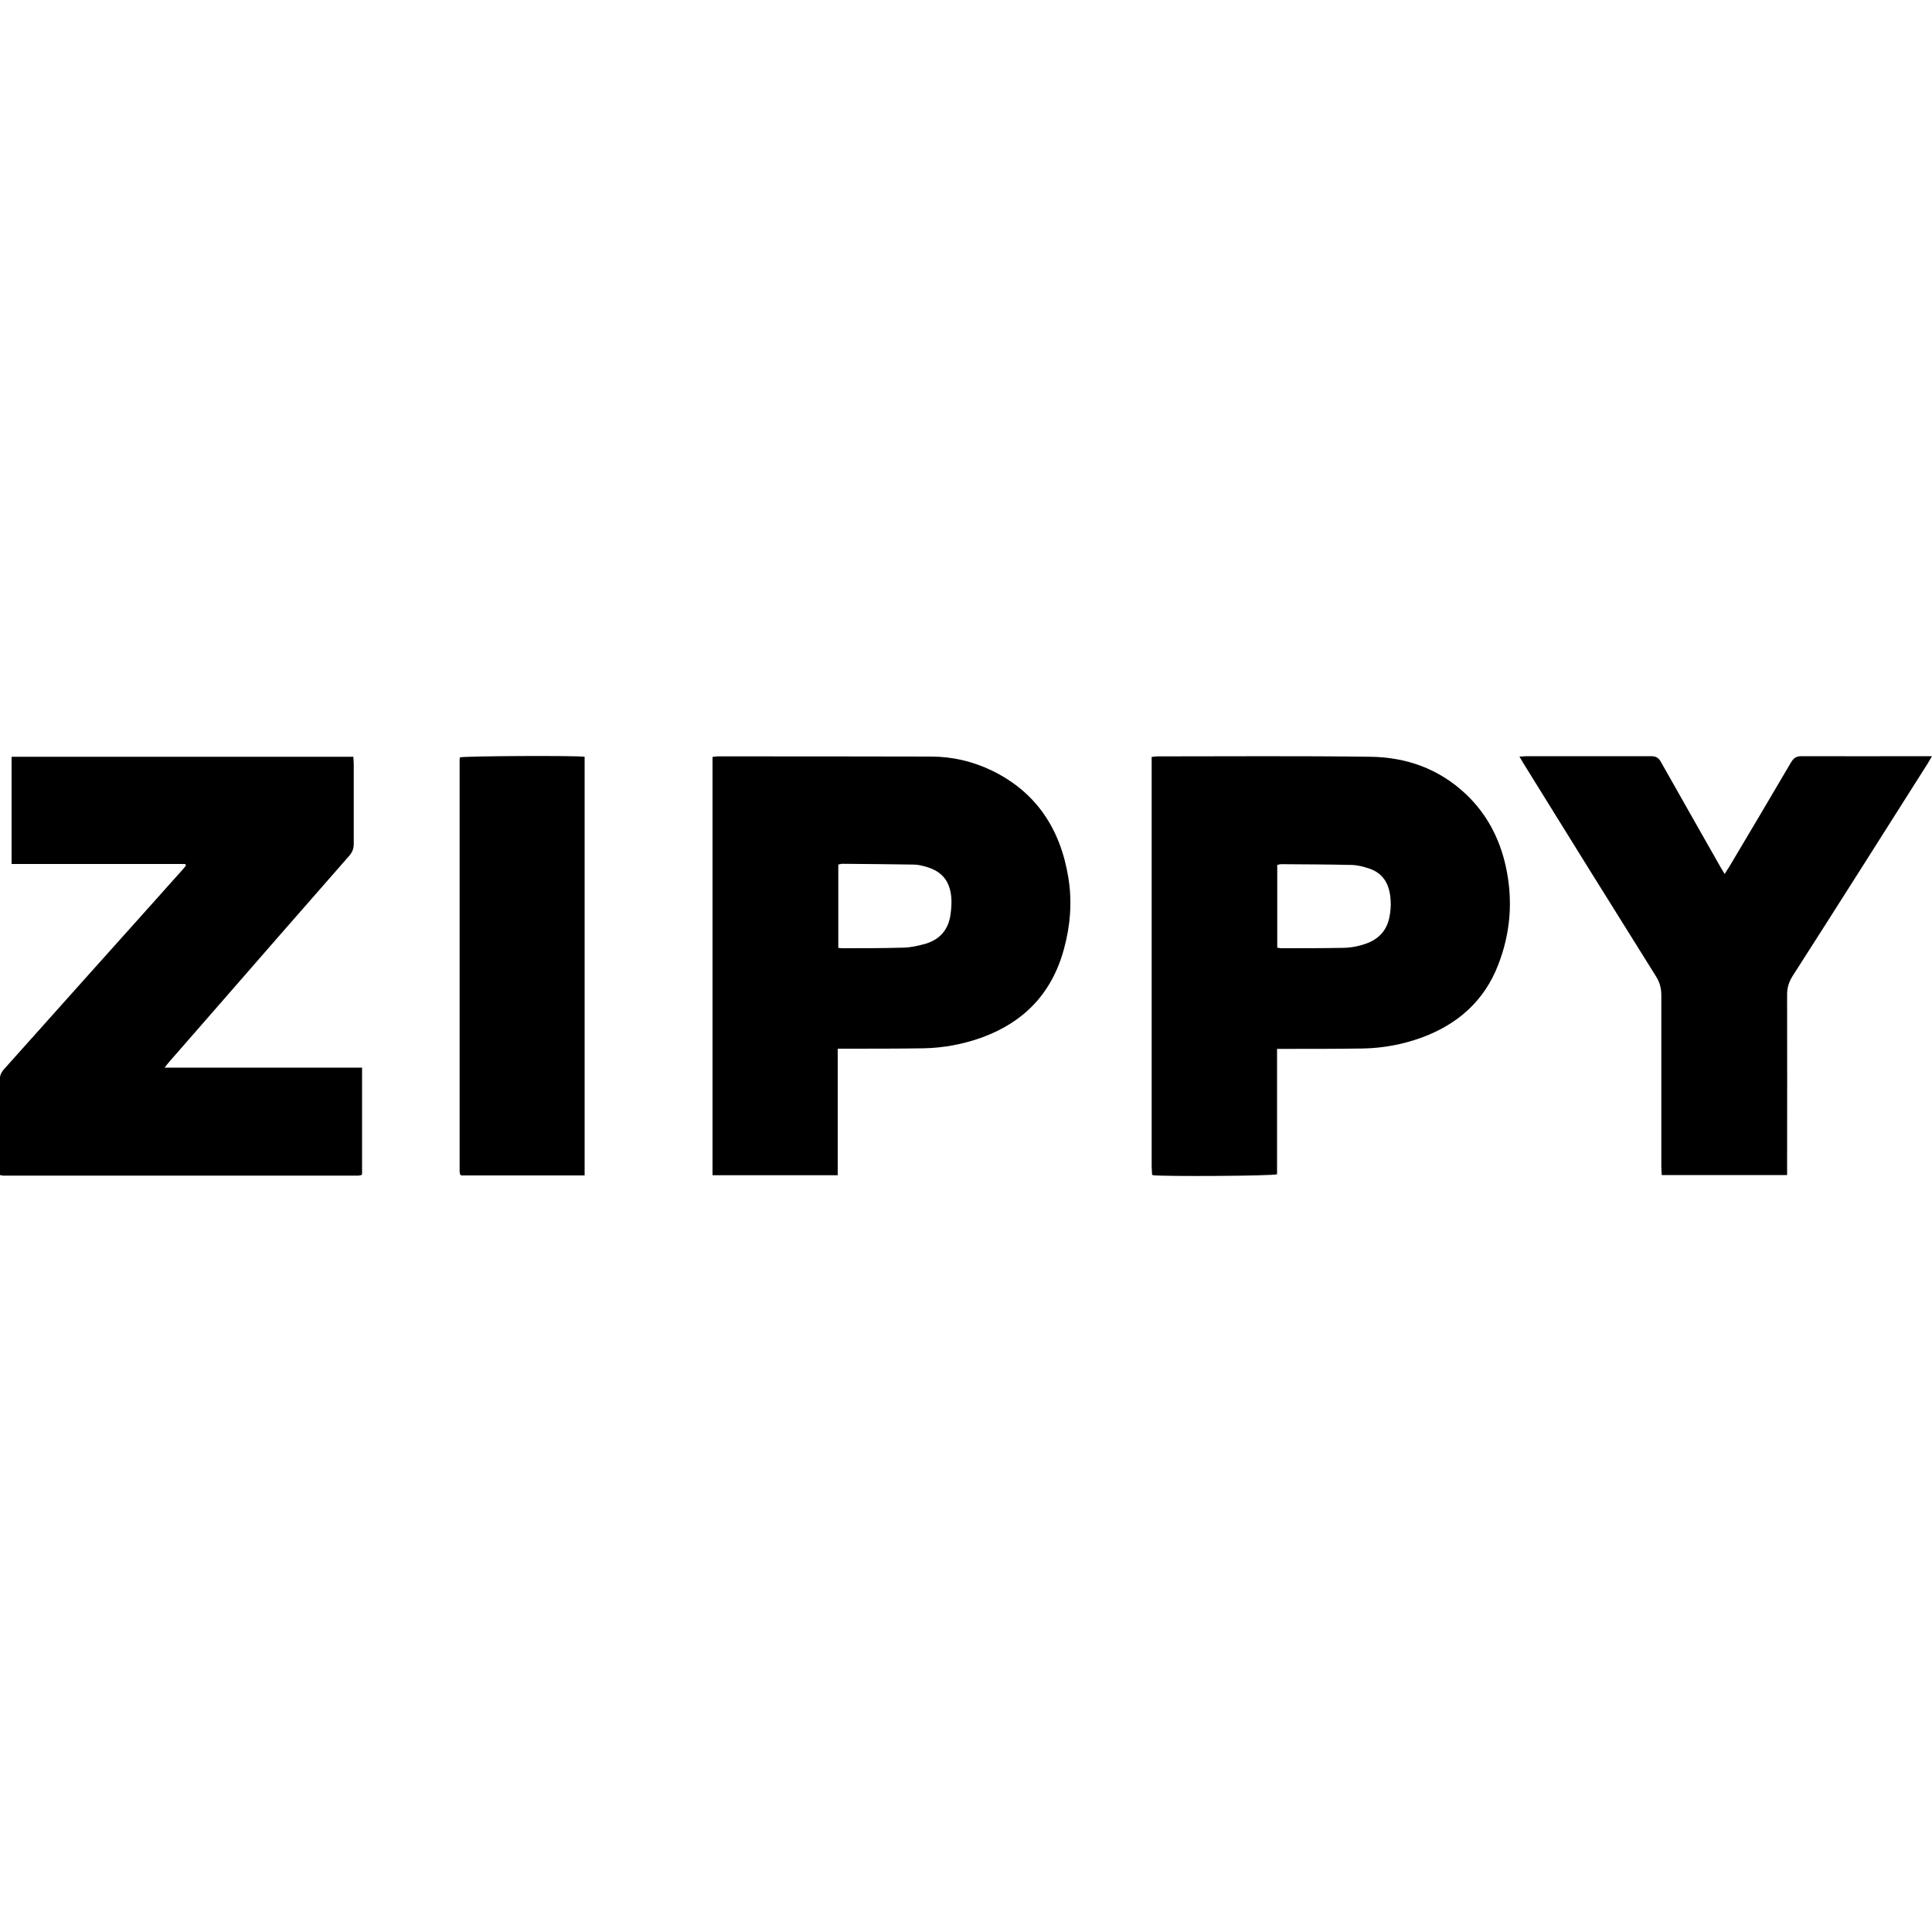 <svg xmlns="http://www.w3.org/2000/svg" id="Layer_1" data-name="Layer 1" viewBox="0 0 100 100"><path d="m9.61,44.72H.6v-5.55h17.69c0,.13.02.24.02.36,0,1.38,0,2.77,0,4.15,0,.24-.07.42-.22.6-2.45,2.79-4.89,5.59-7.33,8.39-.67.76-1.33,1.53-2,2.29-.07.08-.13.16-.24.3.53,0,1.01,0,1.48,0,.49,0,.98,0,1.47,0h7.27v5.52s-.02.02-.03.03c0,0-.02.02-.03.02-.04,0-.09.02-.14.02-6.12,0-12.25,0-18.37,0-.04,0-.09-.01-.17-.03,0-.13-.02-.25-.02-.38,0-1.5,0-3,0-4.5,0-.24.07-.42.23-.6,2.7-3.02,5.4-6.04,8.1-9.05.36-.41.73-.82,1.09-1.22.08-.08.14-.17.22-.26,0-.03-.02-.06-.03-.09Z"></path><path d="m43.36,54.28v6.55h-6.48v-21.65c.08-.01.17-.03.25-.03,3.69,0,7.38,0,11.07.01,1.09,0,2.16.25,3.15.73,2.28,1.11,3.54,3.01,3.95,5.55.2,1.24.1,2.48-.23,3.68-.62,2.29-2.07,3.78-4.22,4.57-.99.36-2.01.55-3.05.57-1.34.02-2.67.02-4.01.02-.12,0-.25,0-.43,0Zm.02-5.22c.09.01.14.02.2.02,1.06,0,2.12,0,3.18-.03.39-.01.79-.1,1.17-.21.72-.22,1.16-.72,1.27-1.51.04-.29.06-.59.04-.88-.08-.87-.5-1.36-1.32-1.59-.21-.06-.42-.11-.64-.11-1.23-.02-2.46-.03-3.69-.04-.06,0-.13.03-.2.04v4.29Z"></path><path d="m66.1,54.28v6.5c-.28.09-5.77.12-6.43.05,0,0-.01-.02-.02-.02,0,0-.02-.02-.02-.03,0-.13-.02-.26-.02-.39,0-7.06,0-14.13,0-21.21.11-.01.19-.03.28-.03,3.68,0,7.35-.03,11.03.02,1.85.02,3.55.61,4.95,1.93,1.08,1.02,1.75,2.29,2.07,3.75.38,1.73.25,3.43-.39,5.08-.73,1.9-2.12,3.09-3.95,3.77-.99.36-2.01.55-3.05.57-1.35.02-2.69.02-4.04.02-.12,0-.24,0-.41,0Zm.01-9.52v4.29c.07.01.13.03.18.03,1.08,0,2.17,0,3.25-.02.44-.01.88-.1,1.3-.27.57-.24.94-.67,1.07-1.29.06-.29.09-.59.07-.88-.04-.78-.33-1.4-1.1-1.66-.29-.1-.6-.18-.9-.19-1.22-.03-2.44-.03-3.66-.04-.07,0-.13.02-.22.04Z"></path><path d="m78.65,39.16c.15,0,.26-.02.37-.02,2.15,0,4.29,0,6.44,0,.25,0,.39.08.51.3,1.03,1.83,2.07,3.65,3.1,5.47.06.1.12.2.2.33.08-.14.15-.25.22-.35,1.08-1.81,2.15-3.62,3.22-5.44.14-.23.28-.31.54-.31,2.11.01,4.23,0,6.34,0,.11,0,.23,0,.41,0-.1.16-.16.28-.23.39-2.32,3.66-4.64,7.33-6.98,10.98-.2.32-.3.63-.29,1.02.01,2.94,0,5.88,0,8.82,0,.15,0,.3,0,.47h-6.49c0-.15-.02-.29-.02-.44,0-2.95,0-5.91,0-8.86,0-.37-.08-.68-.28-.99-2.29-3.66-4.57-7.32-6.84-10.99-.07-.12-.14-.24-.23-.39Z"></path><path d="m30.26,60.84h-6.39s-.03-.03-.04-.04c0,0-.02-.02-.02-.03,0-.05-.02-.09-.02-.14,0-7.1,0-14.2,0-21.3,0-.05.01-.09.02-.13.25-.07,5.97-.1,6.45-.03v21.66Z"></path></svg>